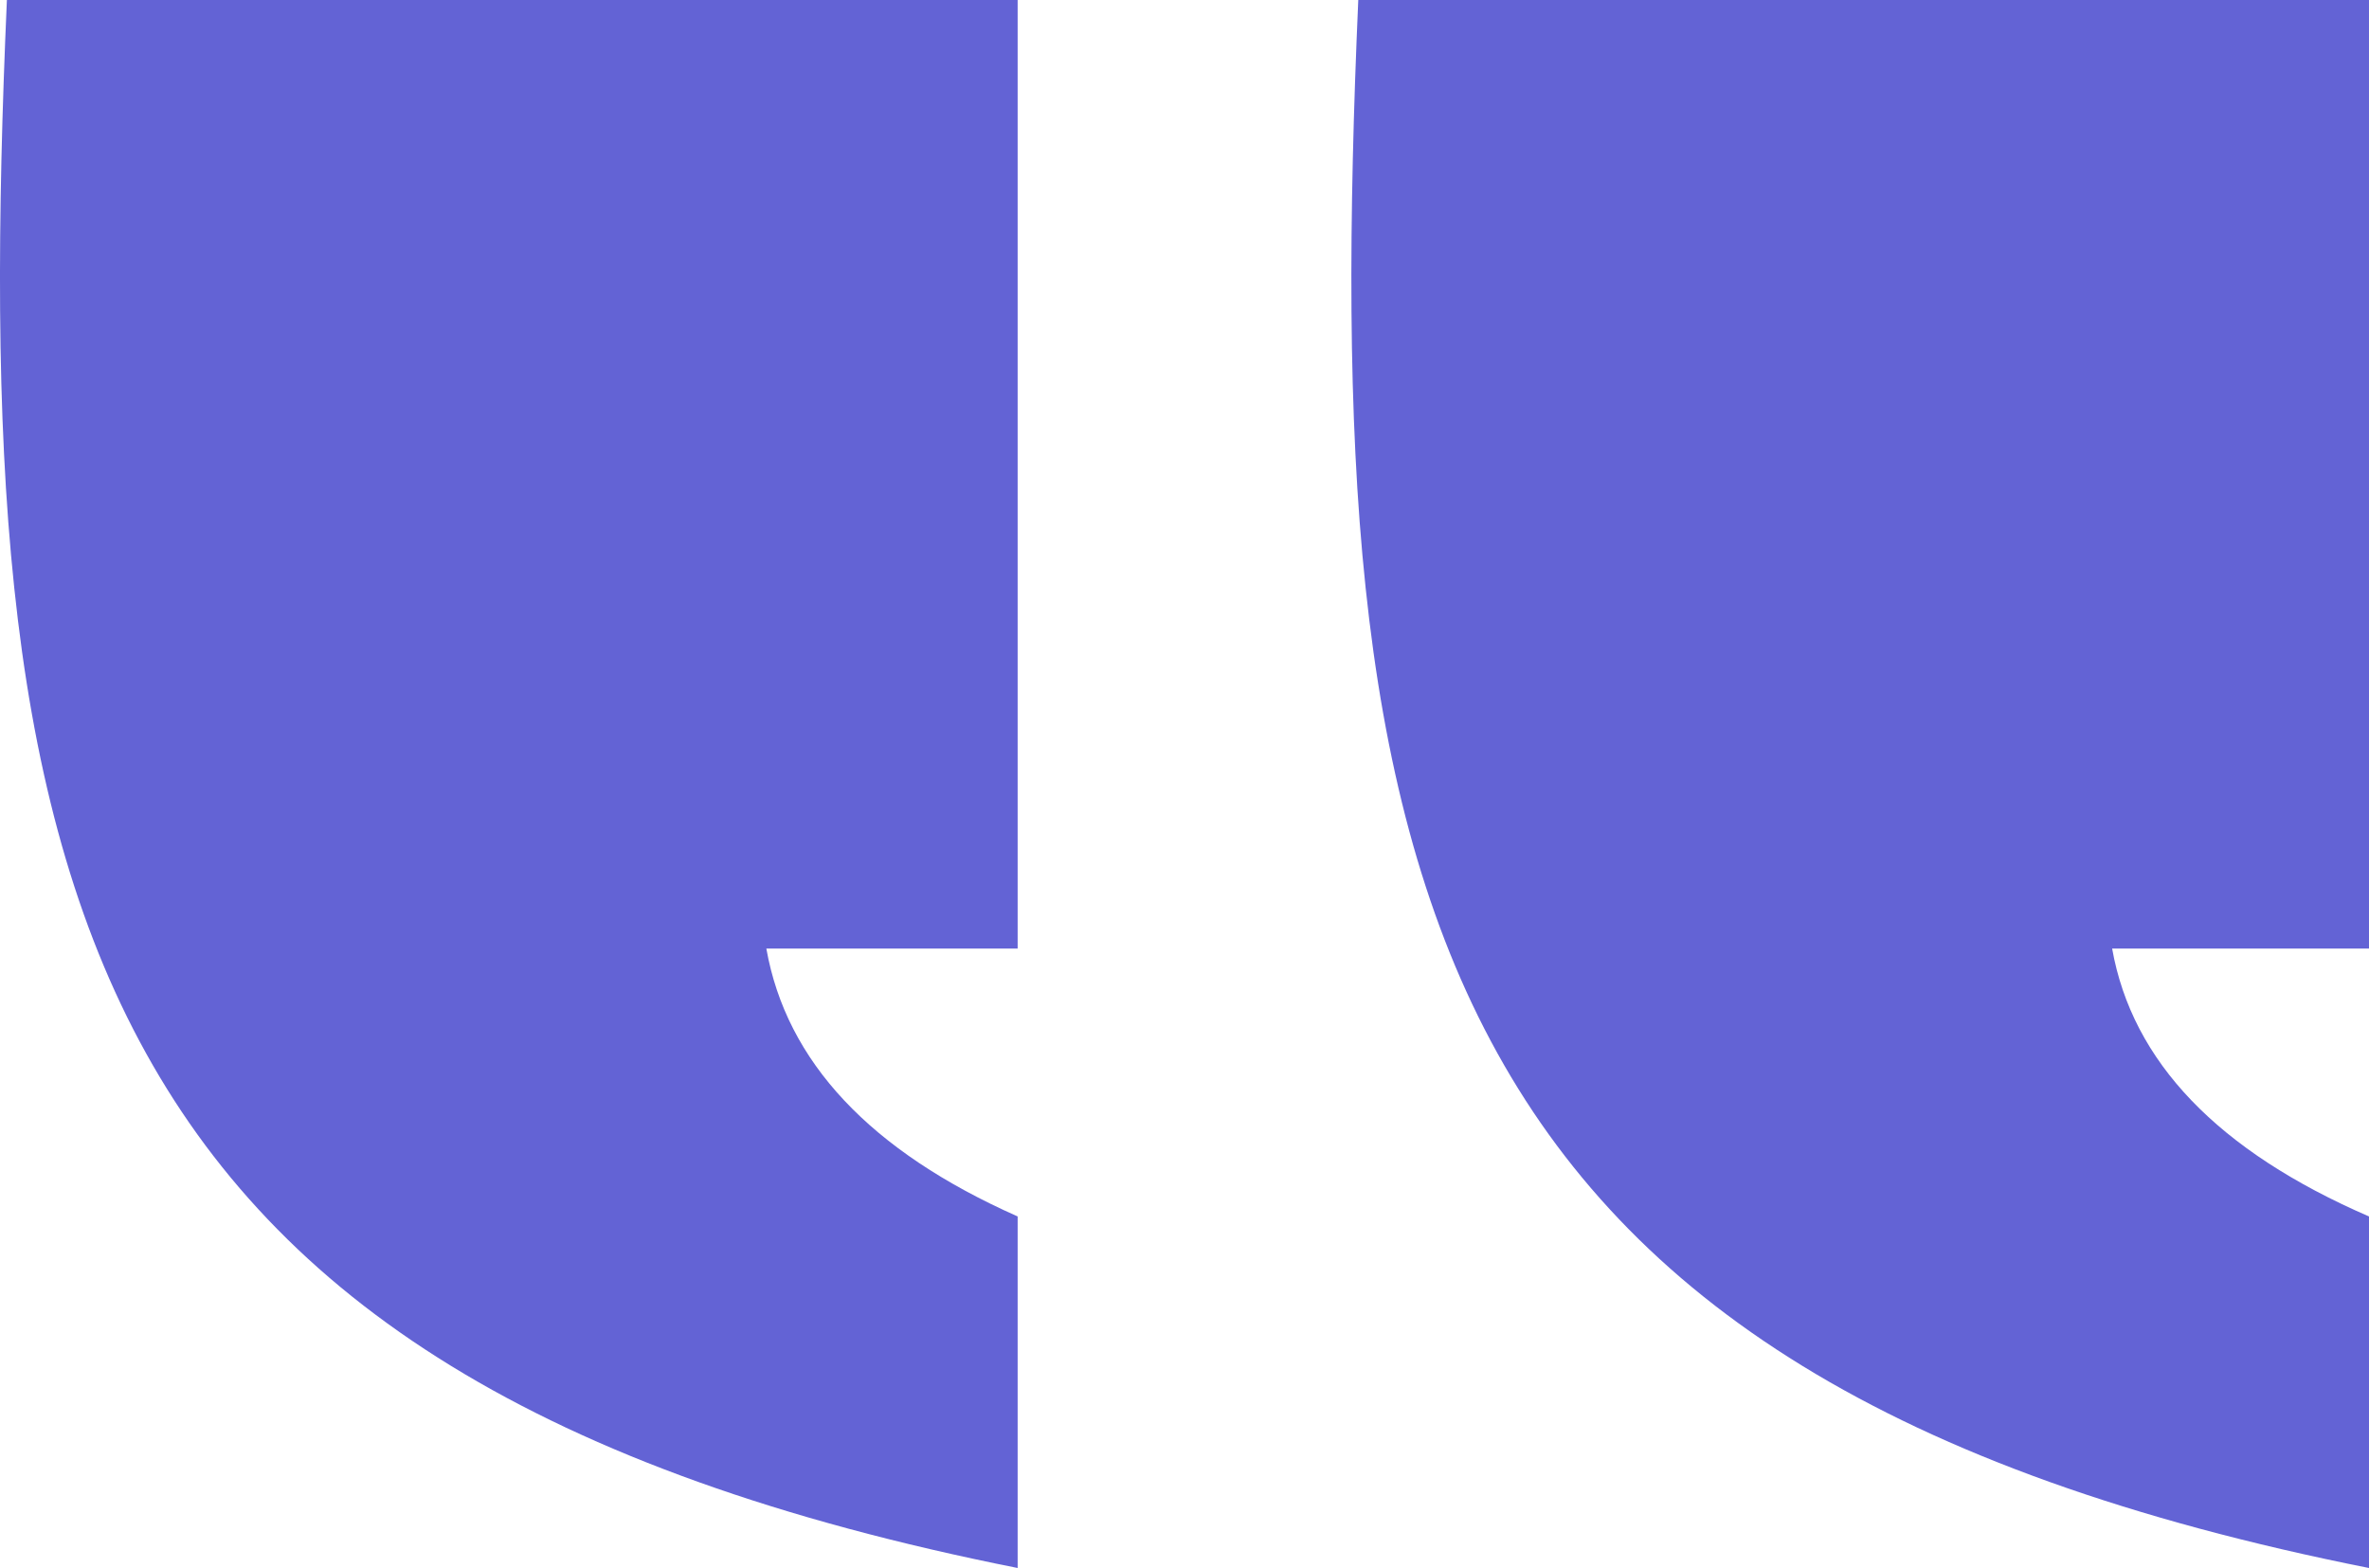 <svg xmlns="http://www.w3.org/2000/svg" xmlns:xlink="http://www.w3.org/1999/xlink" width="824.338" height="545.71" viewBox="0 0 824.338 545.71"><defs><clipPath id="clip-path"><path id="Path_3" data-name="Path 3" d="M0,469.71H824.338V-76H0Z" fill="none"></path></clipPath></defs><g id="Group_3" data-name="Group 3" transform="translate(0 76)" clip-path="url(#clip-path)"><g id="Group_1" data-name="Group 1" transform="translate(-0.003 -76)"><path id="Path_1" data-name="Path 1" d="M304.794,0V330.133H217.351q10.469,59.087,87.443,93.223V545.71C-27.744,479.507-60.257,304.937-46.916,0Z" transform="translate(49.316)" fill="#6363d5"></path></g><g id="Group_2" data-name="Group 2" transform="translate(470.236 -75.997)"><path id="Path_2" data-name="Path 2" d="M304.788,284.156H215.407q10.512,59.077,89.382,93.223V499.733C-27.75,433.53-60.256,258.946-46.915-45.977h351.7Z" transform="translate(49.315 45.977)" fill="#6363d5"></path></g></g></svg>